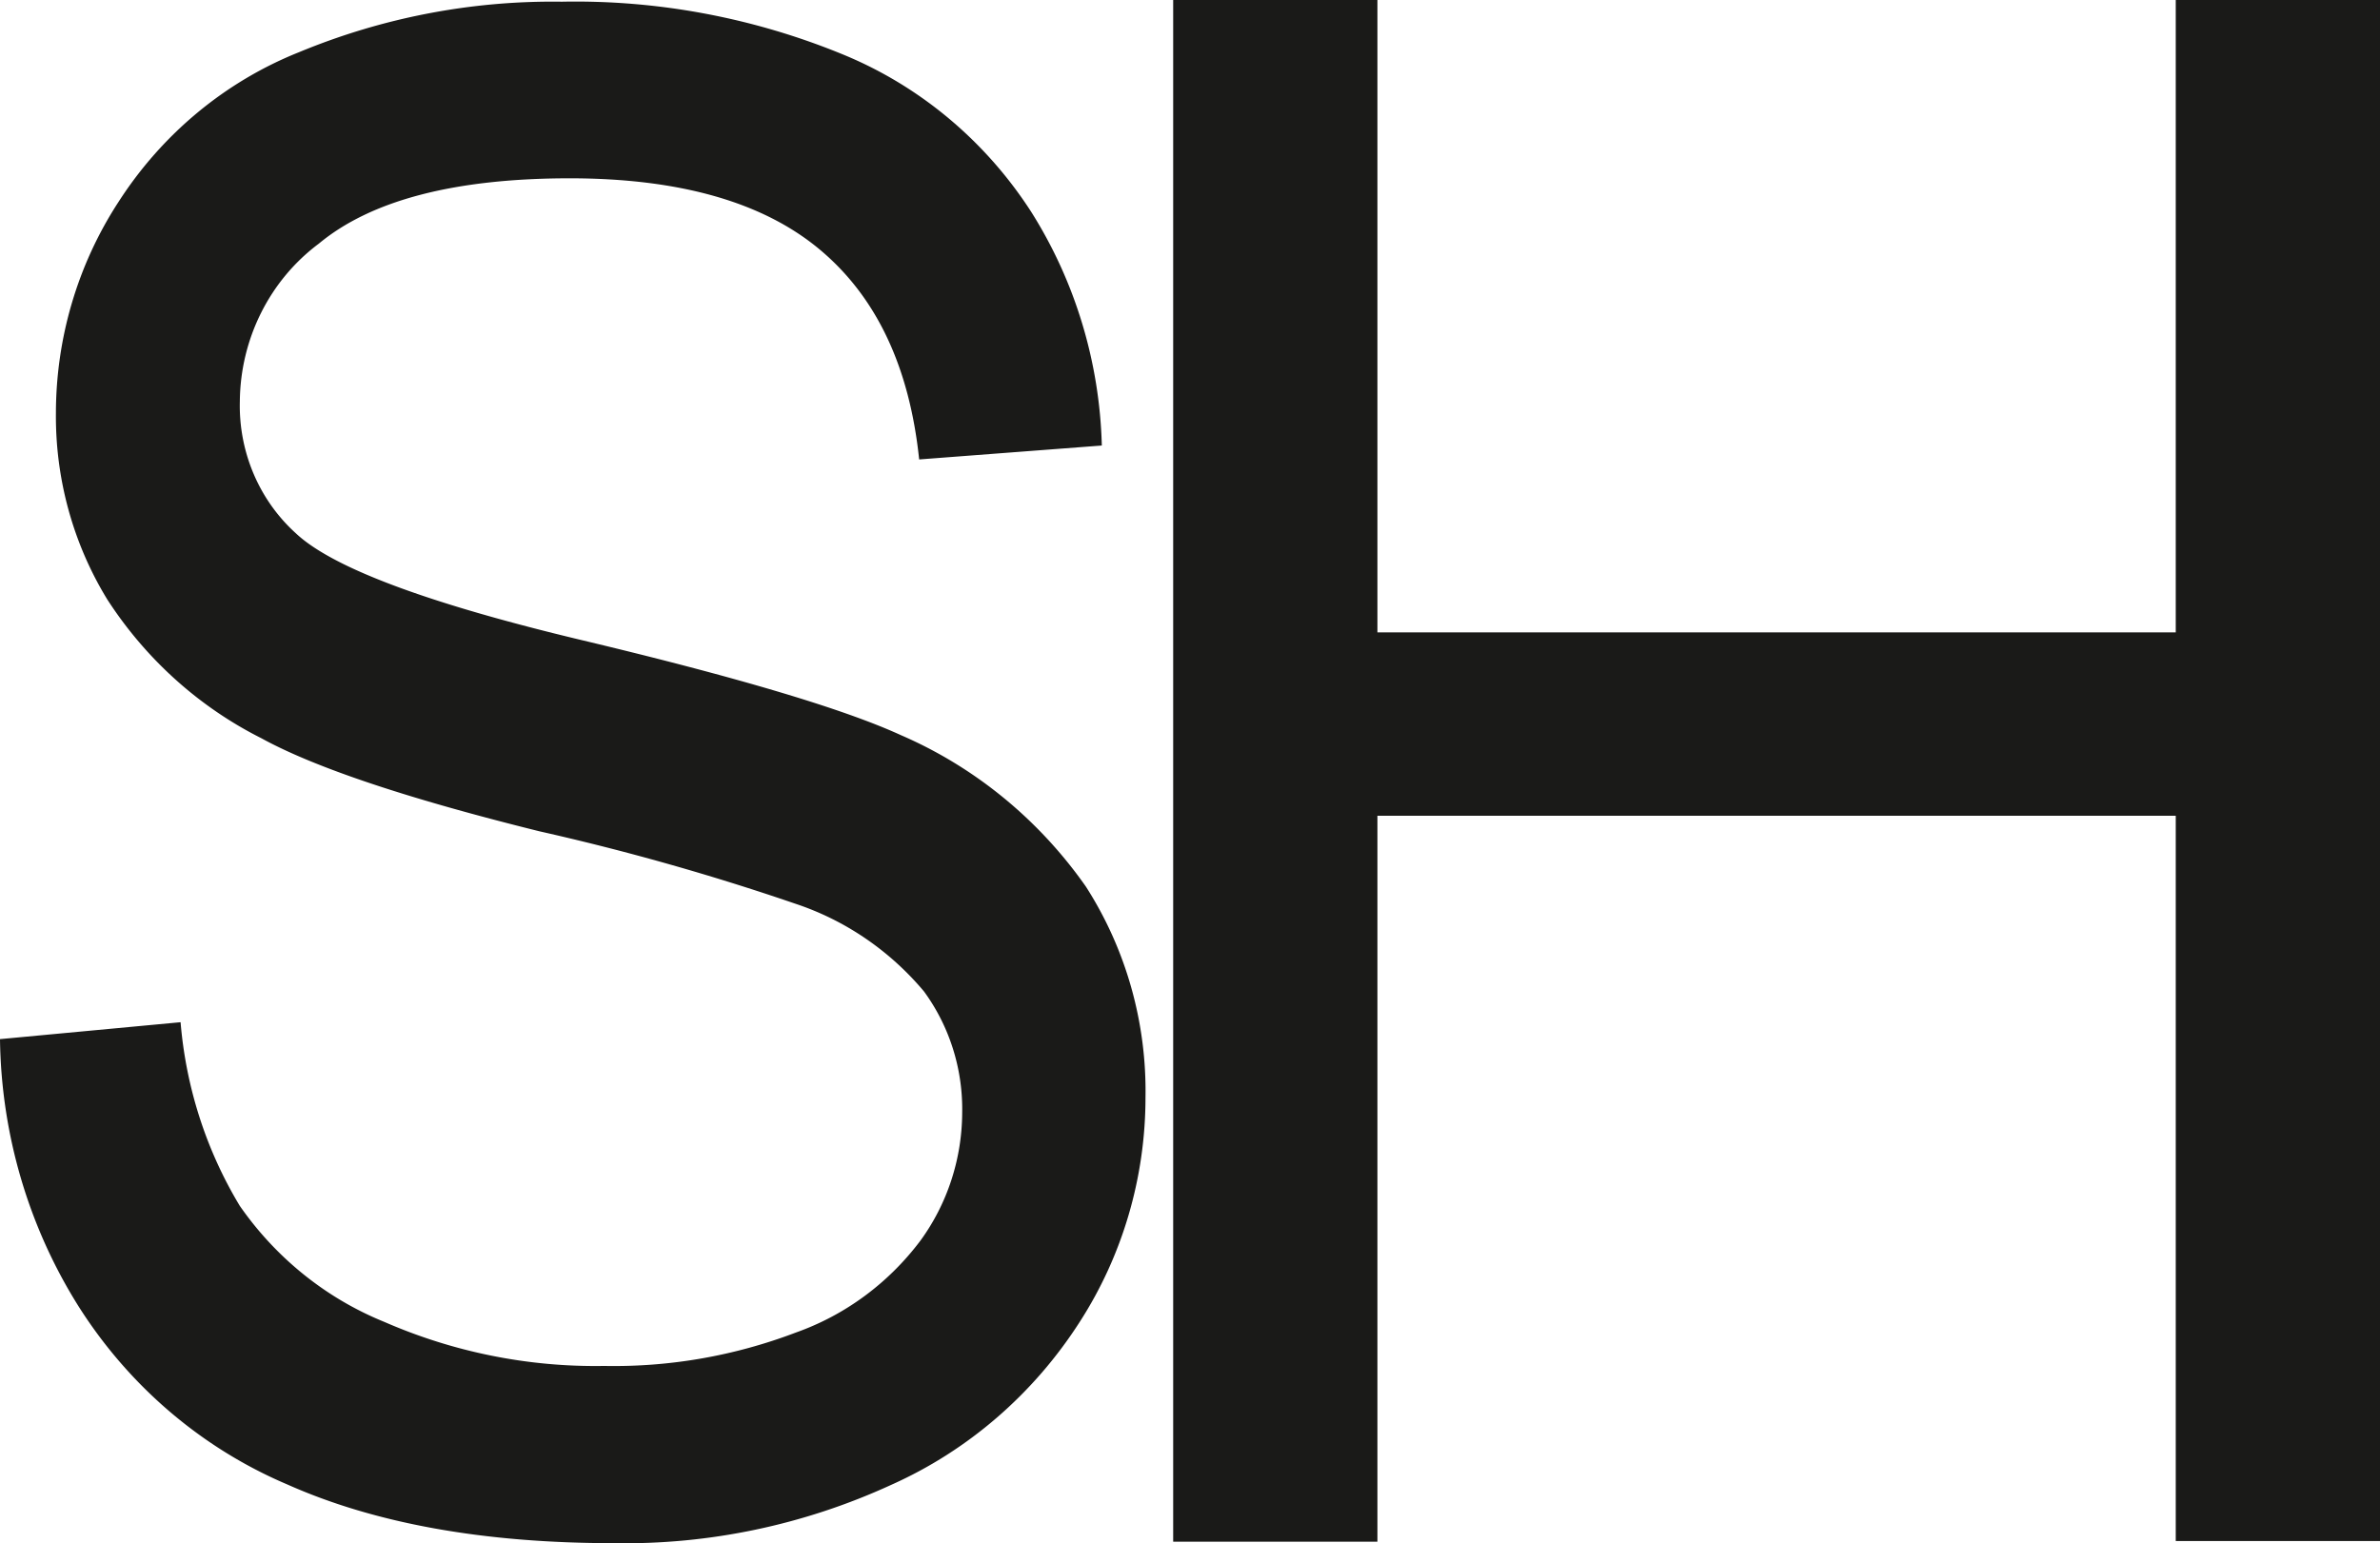 <svg xmlns="http://www.w3.org/2000/svg" id="Слой_1" width="106.506" height="69.07" data-name="Слой 1" version="1.1"><defs id="defs4"><style id="style2">.cls-1{fill:#1a1a18}</style></defs><path id="path6" d="M8.081 45.75a17.976 18.54 0 0 0 2.65 8.22 14.48 14.934 0 0 0 6.455 5.188 24.226 24.985 0 0 0 9.848 1.976 23.519 24.256 0 0 0 8.584-1.496 11.96 12.334 0 0 0 5.58-4.124 9.3 9.591 0 0 0 1.86-5.697 8.481 8.747 0 0 0-1.712-5.448 12.787 13.188 0 0 0-5.756-3.923 112.182 115.699 0 0 0-11.457-3.242q-8.854-2.196-12.434-4.162a17.502 18.05 0 0 1-6.9-6.216 14.88 15.346 0 0 1-2.297-8.325 16.46 16.976 0 0 1 2.79-9.447 17.093 17.629 0 0 1 8.08-6.714A30.42 31.373 0 0 1 25.138.076a32.344 33.358 0 0 1 12.629 2.38 18.2 18.77 0 0 1 8.37 7.01 19.53 20.142 0 0 1 3.17 10.474l-8.174.623q-.65-6.224-4.454-9.399-3.804-3.175-11.16-3.184-7.728 0-11.252 2.925a8.537 8.805 0 0 0-3.534 7.06 7.356 7.587 0 0 0 2.501 5.898q2.456 2.32 12.834 4.795t14.238 4.24a19.53 20.142 0 0 1 8.286 6.78 16.07 16.574 0 0 1 2.669 9.467 17.595 18.147 0 0 1-2.939 10.013 19.306 19.911 0 0 1-8.444 7.3 29.312 30.232 0 0 1-12.406 2.608q-8.732 0-14.637-2.637a20.46 21.1 0 0 1-9.3-7.932A21.845 22.53 0 0 1 0 46.507Z" class="cls-1" style="stroke-width:.944"/><path id="path8" d="M52.5 68.97V0h9.14v28.303h35.726V0h9.14v68.97h-9.14V36.51H61.64V69H52.5" class="cls-1" style="stroke-width:.992"/></svg>